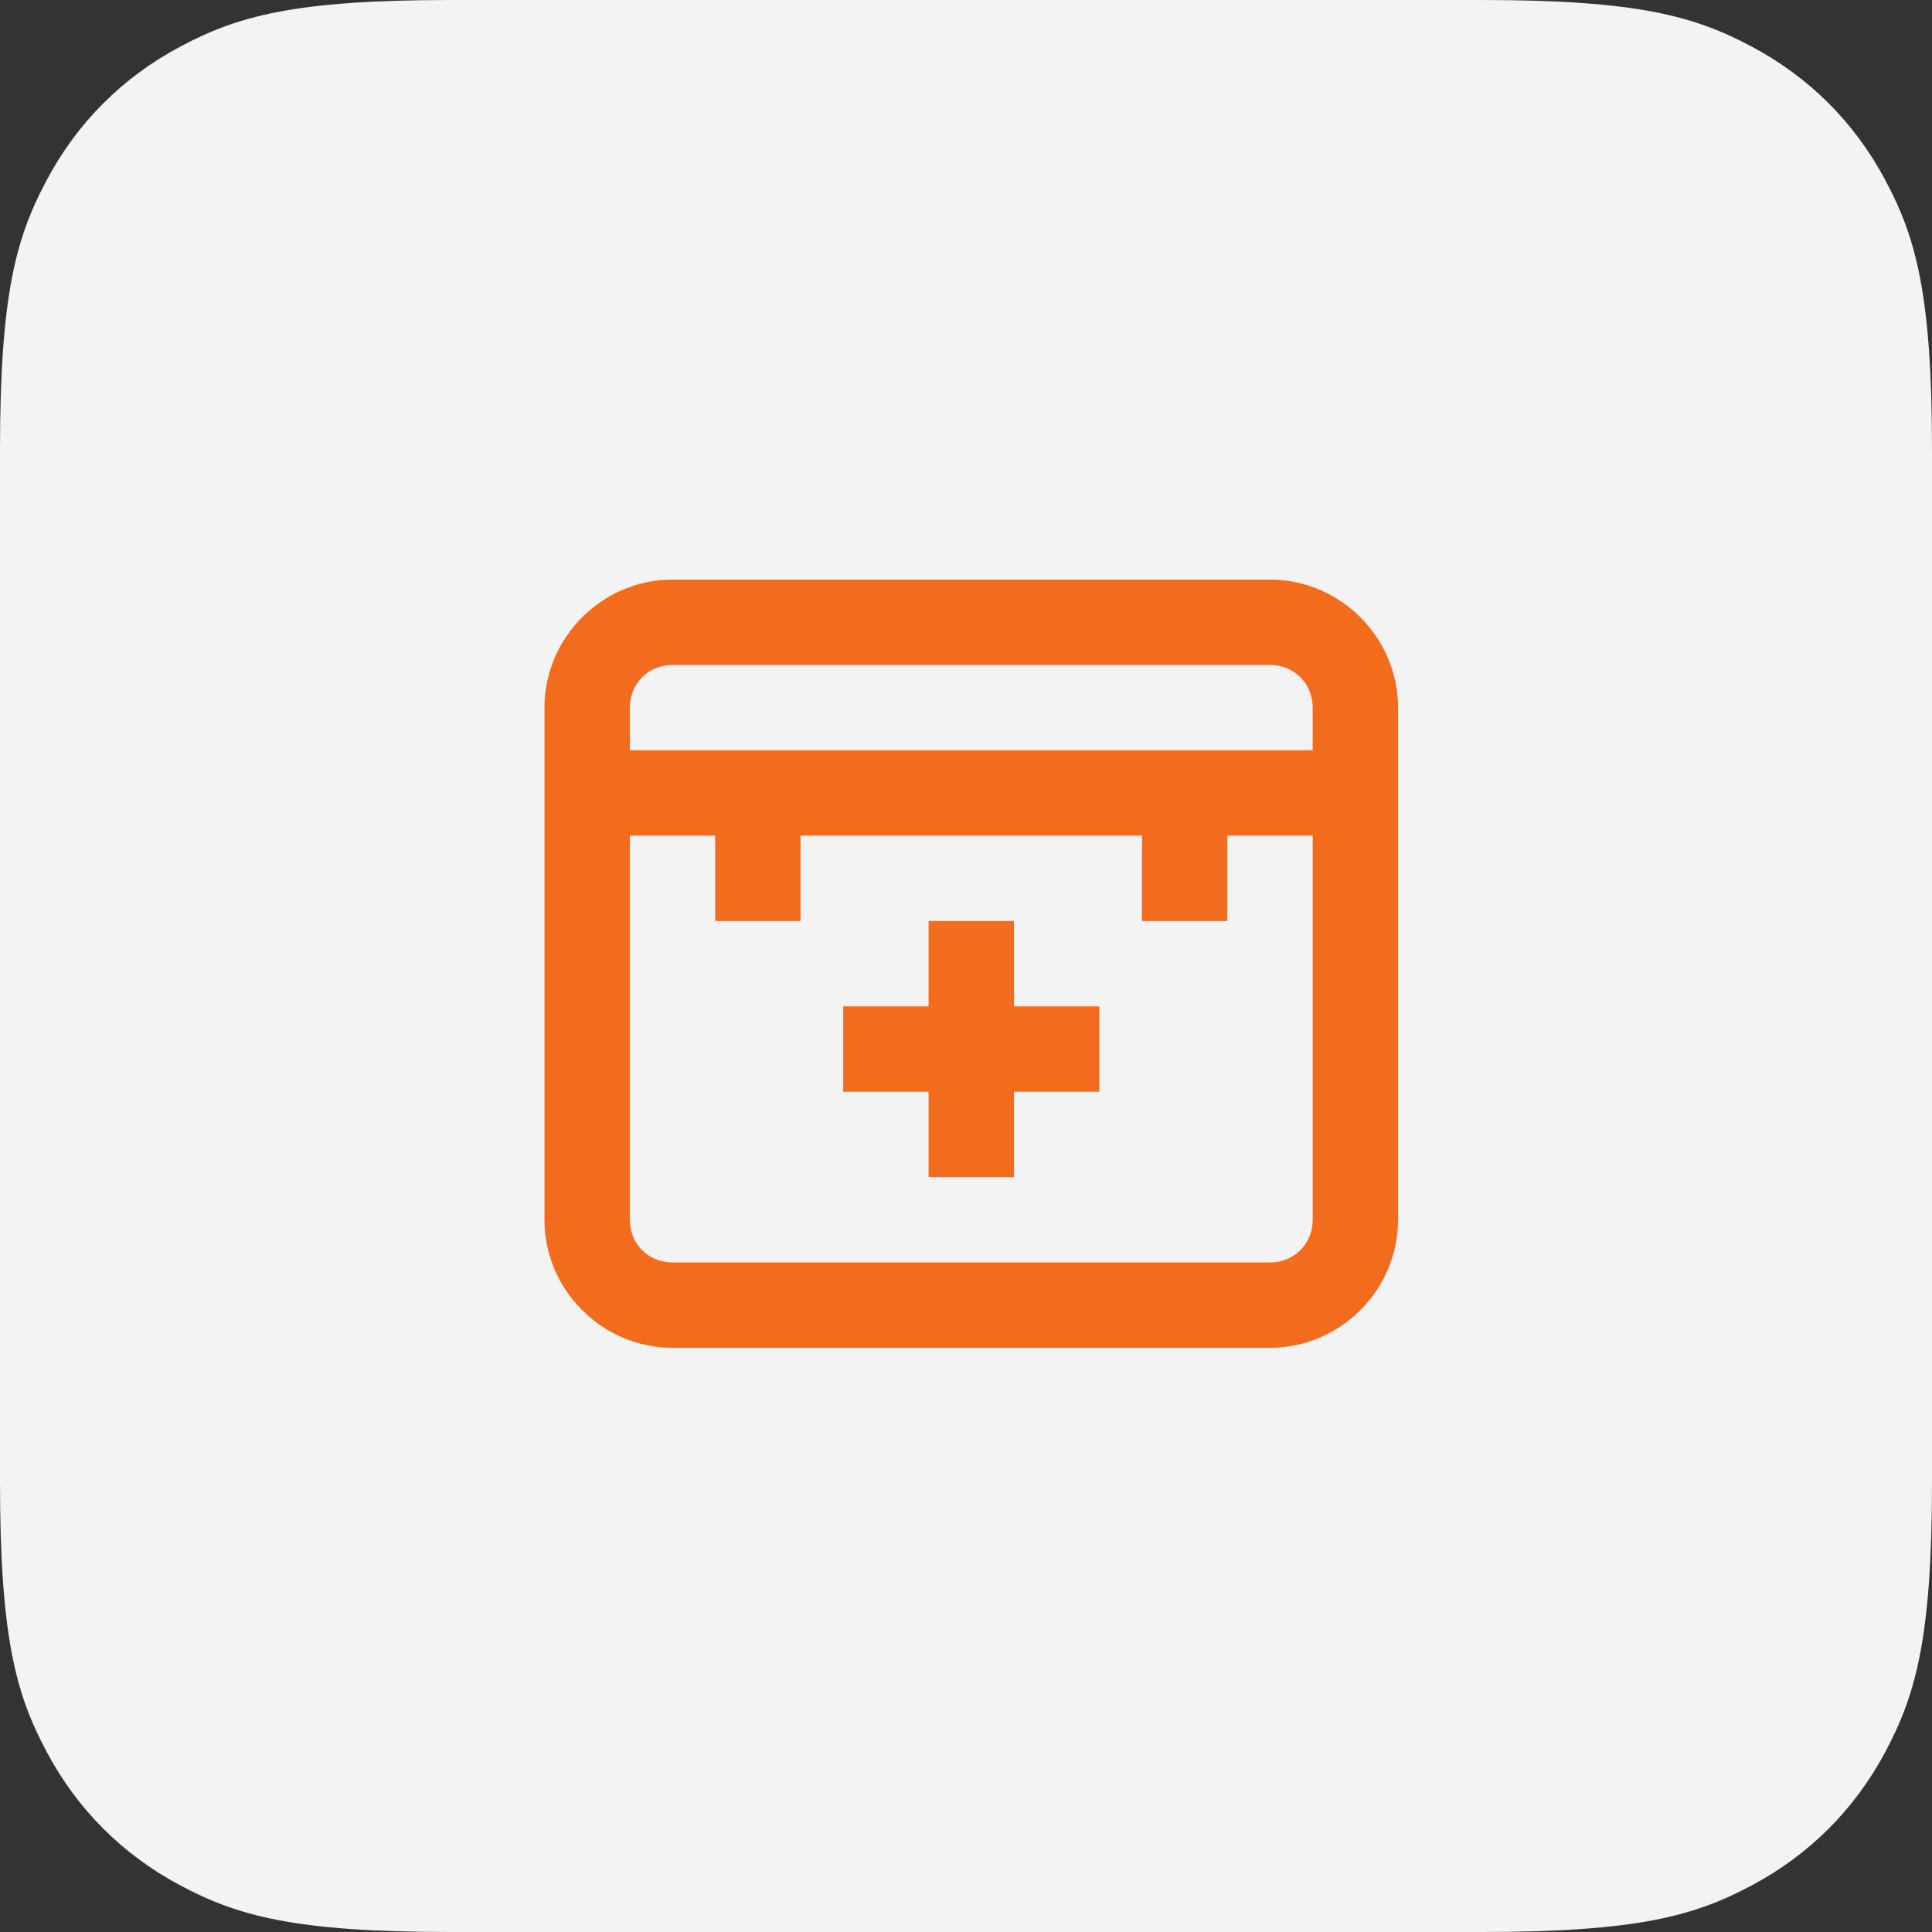 <?xml version="1.0" encoding="UTF-8"?>
<svg width="110px" height="110px" viewBox="0 0 110 110" version="1.1" xmlns="http://www.w3.org/2000/svg" xmlns:xlink="http://www.w3.org/1999/xlink">
    <rect x="0" y="0" width="110" height="110" fill="#333333" stroke="none"/>
    <!-- Generator: sketchtool 58 (101010) - https://sketch.com -->
    <title>5D7892D5-B2C3-4D51-BE4E-EFFB03565ABE</title>
    <desc>Created with sketchtool.</desc>
    <g id="Visual" stroke="none" stroke-width="1" fill="none" fill-rule="evenodd">
        <g id="Homepage--Copy" transform="translate(-1055, -3277)">
            <g id="Bostel-is-Used-by" transform="translate(370, 3084)">
                <g id="Private-Practices" transform="translate(600, 114)">
                    <g id="Group-9" transform="translate(85, 79)">
                        <path d="M25.639,-1.03584031e-15 L84.361,1.03584031e-15 C93.276,-6.01853049e-16 96.509,0.928 99.768,2.671 C103.028,4.414 105.586,6.972 107.329,10.232 C109.072,13.491 110,16.724 110,25.639 L110,84.361 C110,93.276 109.072,96.509 107.329,99.768 C105.586,103.028 103.028,105.586 99.768,107.329 C96.509,109.072 93.276,110 84.361,110 L25.639,110 C16.724,110 13.491,109.072 10.232,107.329 C6.972,105.586 4.414,103.028 2.671,99.768 C0.928,96.509 4.01235366e-16,93.276 -6.90560205e-16,84.361 L6.90560205e-16,25.639 C-4.01235366e-16,16.724 0.928,13.491 2.671,10.232 C4.414,6.972 6.972,4.414 10.232,2.671 C13.491,0.928 16.724,6.01853049e-16 25.639,-1.03584031e-15 Z" id="Rectangle" fill="#F3F3F3"></path>
                        <g id="icons8-organ_transplantation" transform="translate(31, 33)" fill="#F36B1C" fill-rule="nonzero">
                            <path d="M7.29,0 C3.293,0 0,3.293 0,7.29 L0,36.45 C0,40.447 3.293,43.74 7.29,43.74 L41.31,43.74 C45.307,43.74 48.6,40.447 48.6,36.45 L48.6,7.29 C48.6,3.293 45.307,0 41.31,0 L7.29,0 Z M7.29,4.86 L41.31,4.86 C42.683,4.86 43.74,5.917 43.74,7.29 L43.74,9.72 L4.86,9.72 L4.86,7.29 C4.86,5.917 5.917,4.86 7.29,4.86 Z M4.86,14.58 L9.72,14.58 L9.72,19.44 L14.58,19.44 L14.58,14.58 L34.02,14.58 L34.02,19.44 L38.88,19.44 L38.88,14.58 L43.74,14.58 L43.74,36.45 C43.74,37.823 42.683,38.88 41.31,38.88 L7.29,38.88 C5.917,38.88 4.86,37.823 4.86,36.45 L4.86,14.58 Z M21.87,19.44 L21.87,24.3 L17.01,24.3 L17.01,29.16 L21.87,29.16 L21.87,34.02 L26.73,34.02 L26.73,29.16 L31.59,29.16 L31.59,24.3 L26.73,24.3 L26.73,19.44 L21.87,19.44 Z" id="Shape"></path>
                        </g>
                    </g>
                </g>
            </g>
        </g>
    </g>
</svg>